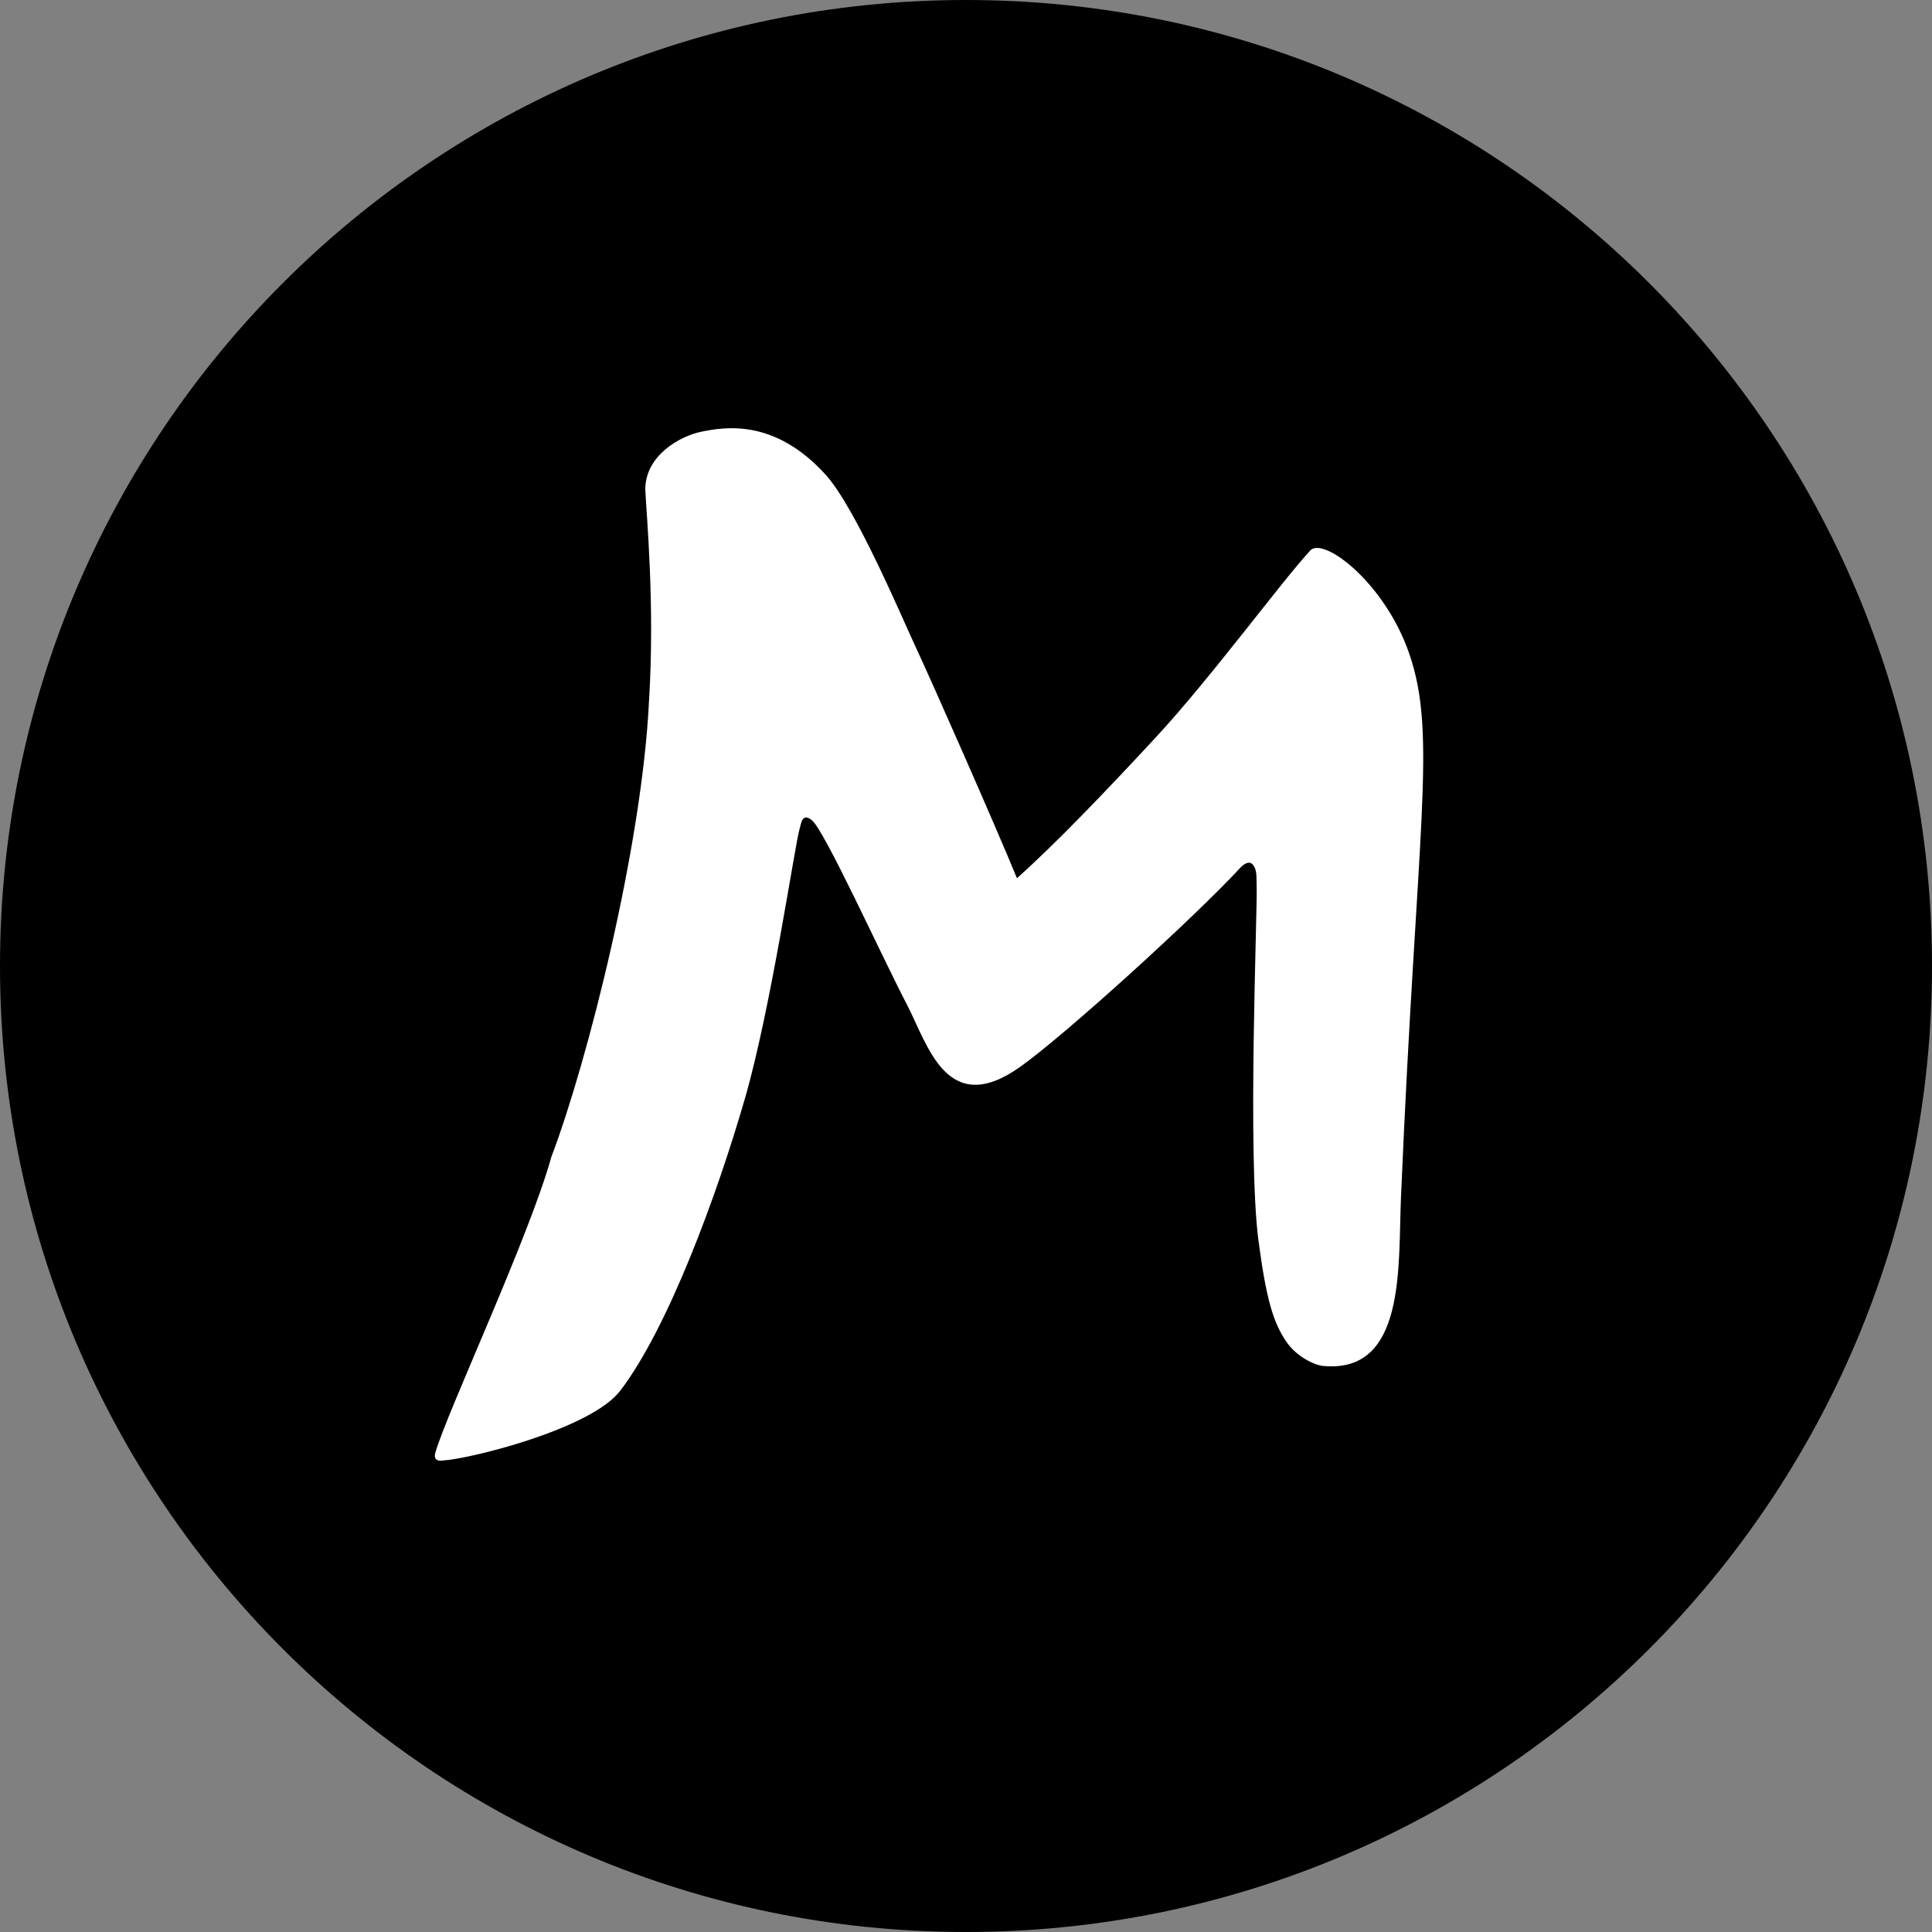 <svg width="16" height="16" viewBox="0 0 16 16" fill="none" xmlns="http://www.w3.org/2000/svg">
<rect x="0" y="0" width="16" height="16" fill="#808080" stroke="none"/>
<g clip-path="url(#clip0_281_11)">
<path d="M8 16C12.418 16 16 12.418 16 8C16 3.582 12.418 0 8 0C3.582 0 0 3.582 0 8C0 12.418 3.582 16 8 16Z" fill="black"/>
<path d="M11.671 5.414C11.905 6.093 11.732 6.846 11.602 9.925C11.578 10.493 11.643 11.378 10.956 11.312C10.882 11.305 10.738 11.232 10.659 11.12C10.541 10.953 10.485 10.747 10.422 10.273C10.329 9.563 10.415 7.521 10.407 7.346C10.404 7.283 10.413 7.215 10.383 7.171C10.374 7.157 10.345 7.112 10.272 7.186C9.89 7.6 8.819 8.572 8.449 8.835C7.842 9.266 7.685 8.656 7.512 8.322C7.291 7.897 6.826 6.871 6.722 6.791C6.643 6.73 6.636 6.816 6.621 6.868C6.583 6.996 6.384 8.356 6.169 9.098C5.939 9.894 5.536 10.993 5.137 11.517C4.894 11.836 3.88 12.085 3.667 12.095C3.65 12.099 3.585 12.104 3.605 12.032C3.697 11.704 4.383 10.244 4.566 9.581C4.863 8.802 5.318 7.006 5.375 5.802C5.424 5.009 5.354 4.269 5.344 4.054C5.344 3.767 5.639 3.61 5.805 3.576C5.995 3.537 6.412 3.461 6.838 3.932C7.089 4.209 7.477 5.132 7.584 5.36C7.718 5.646 8.25 6.853 8.422 7.273C8.737 6.992 9.152 6.56 9.574 6.104C10.027 5.615 10.612 4.818 10.845 4.566C10.942 4.427 11.466 4.816 11.671 5.414Z" fill="white"/>
</g>
<defs>
<clipPath id="clip0_281_11">
<rect width="16" height="16" fill="white"/>
</clipPath>
</defs>
</svg>
